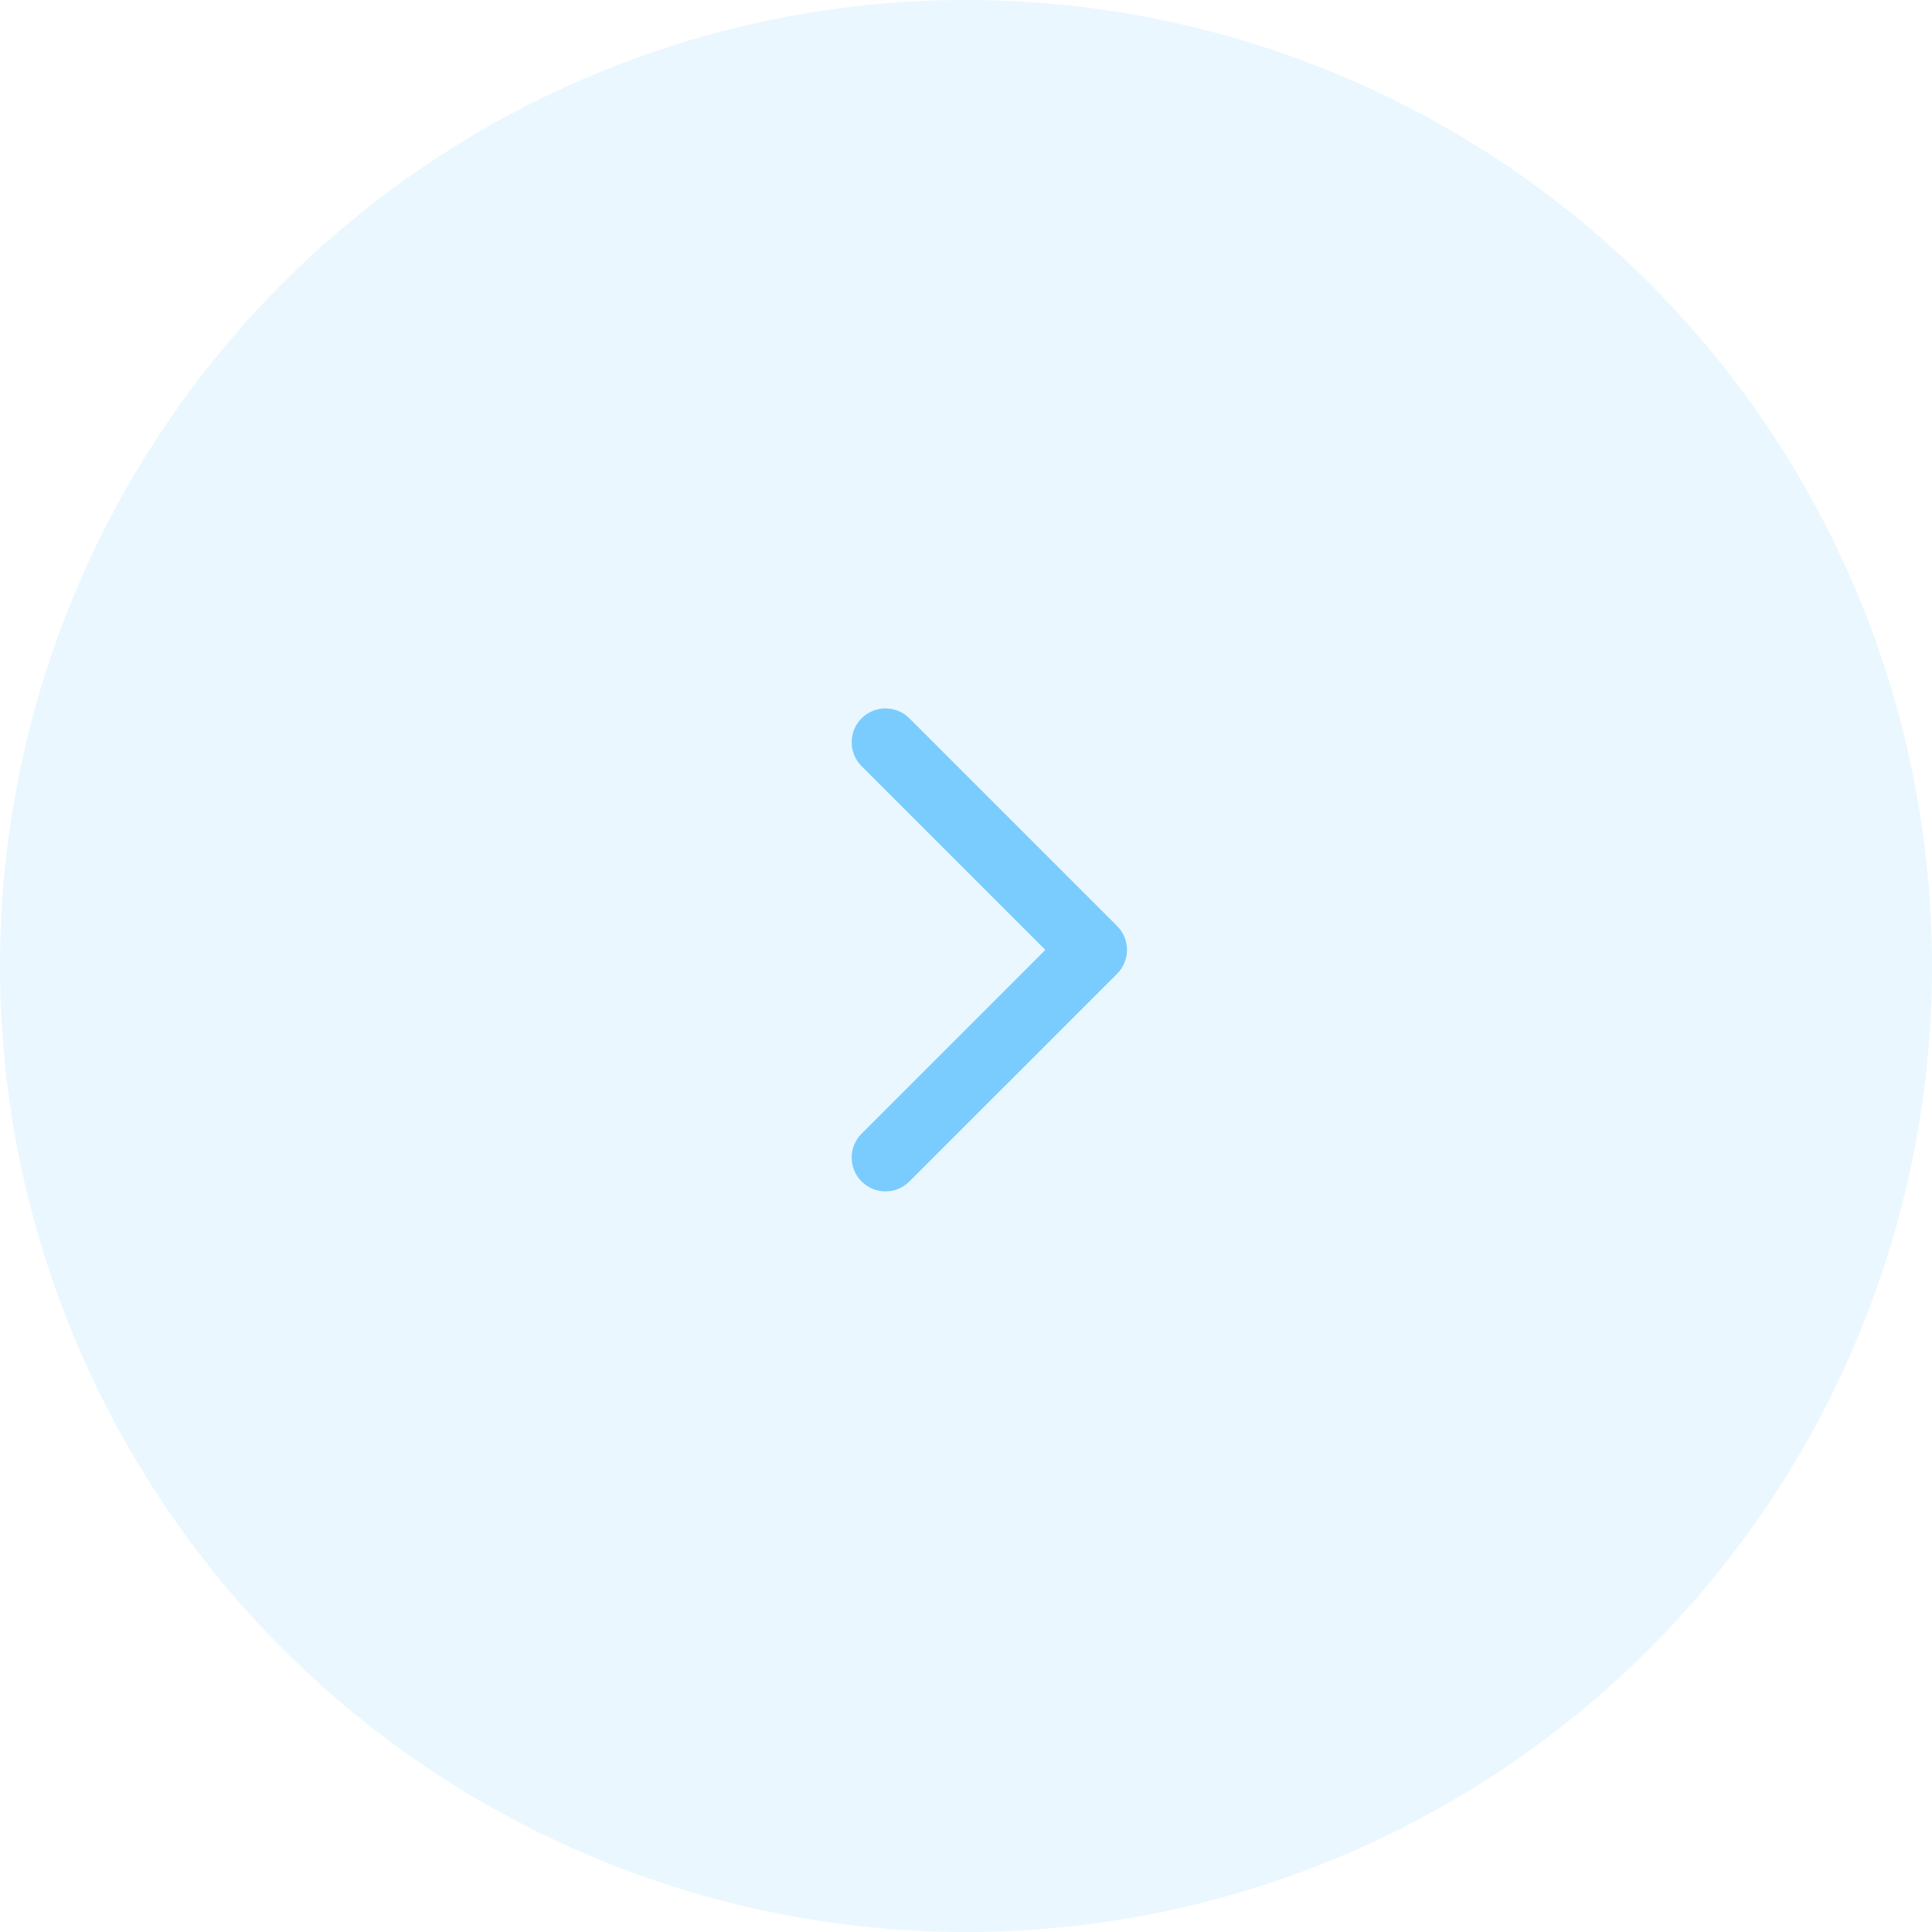 <?xml version="1.0" encoding="UTF-8"?> <svg xmlns="http://www.w3.org/2000/svg" width="60" height="60" viewBox="0 0 60 60" fill="none"> <circle opacity="0.1" cx="30" cy="30" r="30" transform="matrix(-1 0 0 1 60 0)" fill="#2FAFFF"></circle> <g opacity="0.6"> <path d="M34.692 30.243L28.242 36.692C27.832 37.103 27.167 37.103 26.757 36.692C26.347 36.282 26.347 35.617 26.757 35.207L32.464 29.5L26.757 23.793C26.347 23.383 26.347 22.718 26.757 22.308C27.167 21.897 27.832 21.897 28.242 22.308L34.692 28.757C34.897 28.962 35 29.231 35 29.5C35 29.769 34.897 30.038 34.692 30.243Z" fill="#2FAFFF"></path> </g> </svg> 
